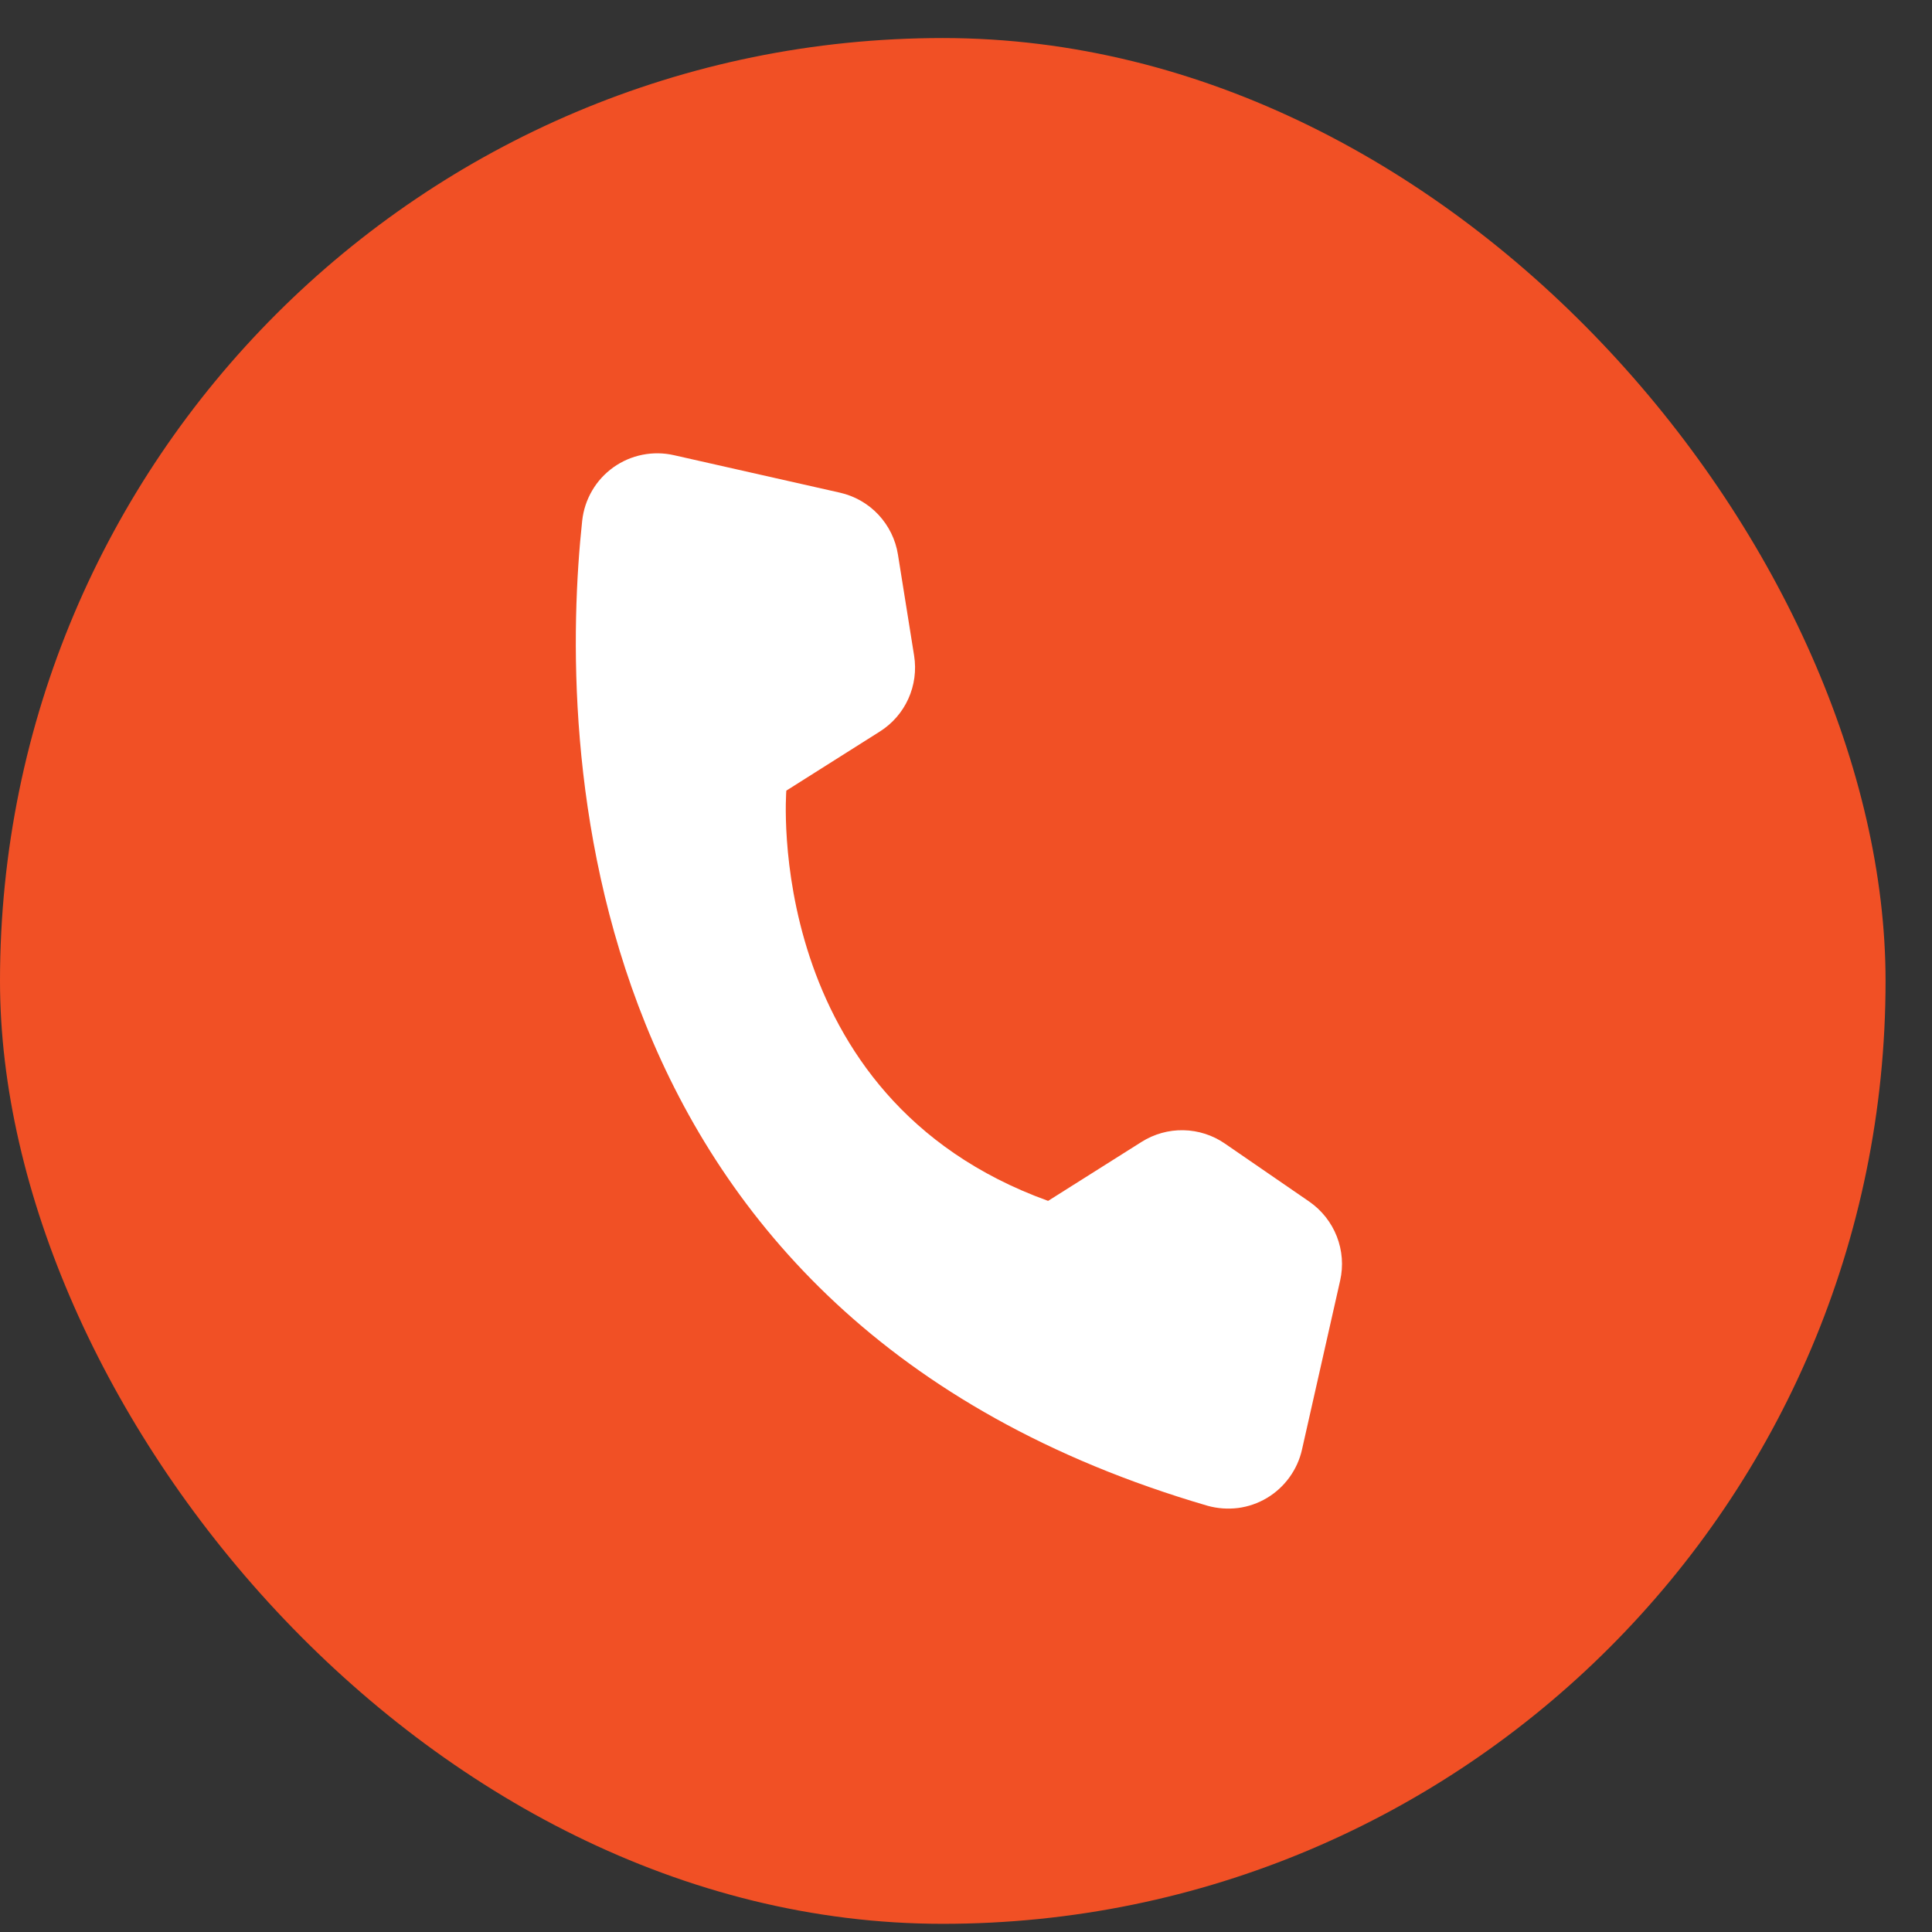 <svg width="26" height="26" viewBox="0 0 26 26" fill="none" xmlns="http://www.w3.org/2000/svg">
<rect x="0" y="0" width="26" height="26" fill="#333333" stroke="none"/>
<rect y="0.512" width="25.375" height="25.378" rx="12.688" fill="#F15025"/>
<path d="M14.105 16.161L15.363 15.367C15.531 15.261 15.727 15.206 15.926 15.21C16.125 15.214 16.319 15.276 16.483 15.389L17.62 16.171C17.787 16.287 17.916 16.45 17.99 16.639C18.064 16.828 18.08 17.035 18.035 17.234L17.522 19.506C17.492 19.642 17.434 19.769 17.353 19.881C17.272 19.993 17.169 20.088 17.05 20.159C16.931 20.23 16.799 20.276 16.661 20.294C16.524 20.311 16.384 20.301 16.251 20.264C7.615 17.74 7.522 9.921 7.835 7.006C7.851 6.863 7.896 6.726 7.969 6.602C8.041 6.478 8.139 6.372 8.256 6.288C8.373 6.205 8.506 6.148 8.646 6.12C8.787 6.092 8.932 6.094 9.071 6.126L11.303 6.63C11.502 6.675 11.682 6.778 11.821 6.926C11.96 7.075 12.052 7.261 12.084 7.462L12.302 8.825C12.333 9.021 12.306 9.223 12.224 9.404C12.142 9.586 12.008 9.739 11.84 9.845L10.582 10.64C10.582 10.64 10.247 14.768 14.105 16.161Z" fill="white"/>
</svg>
